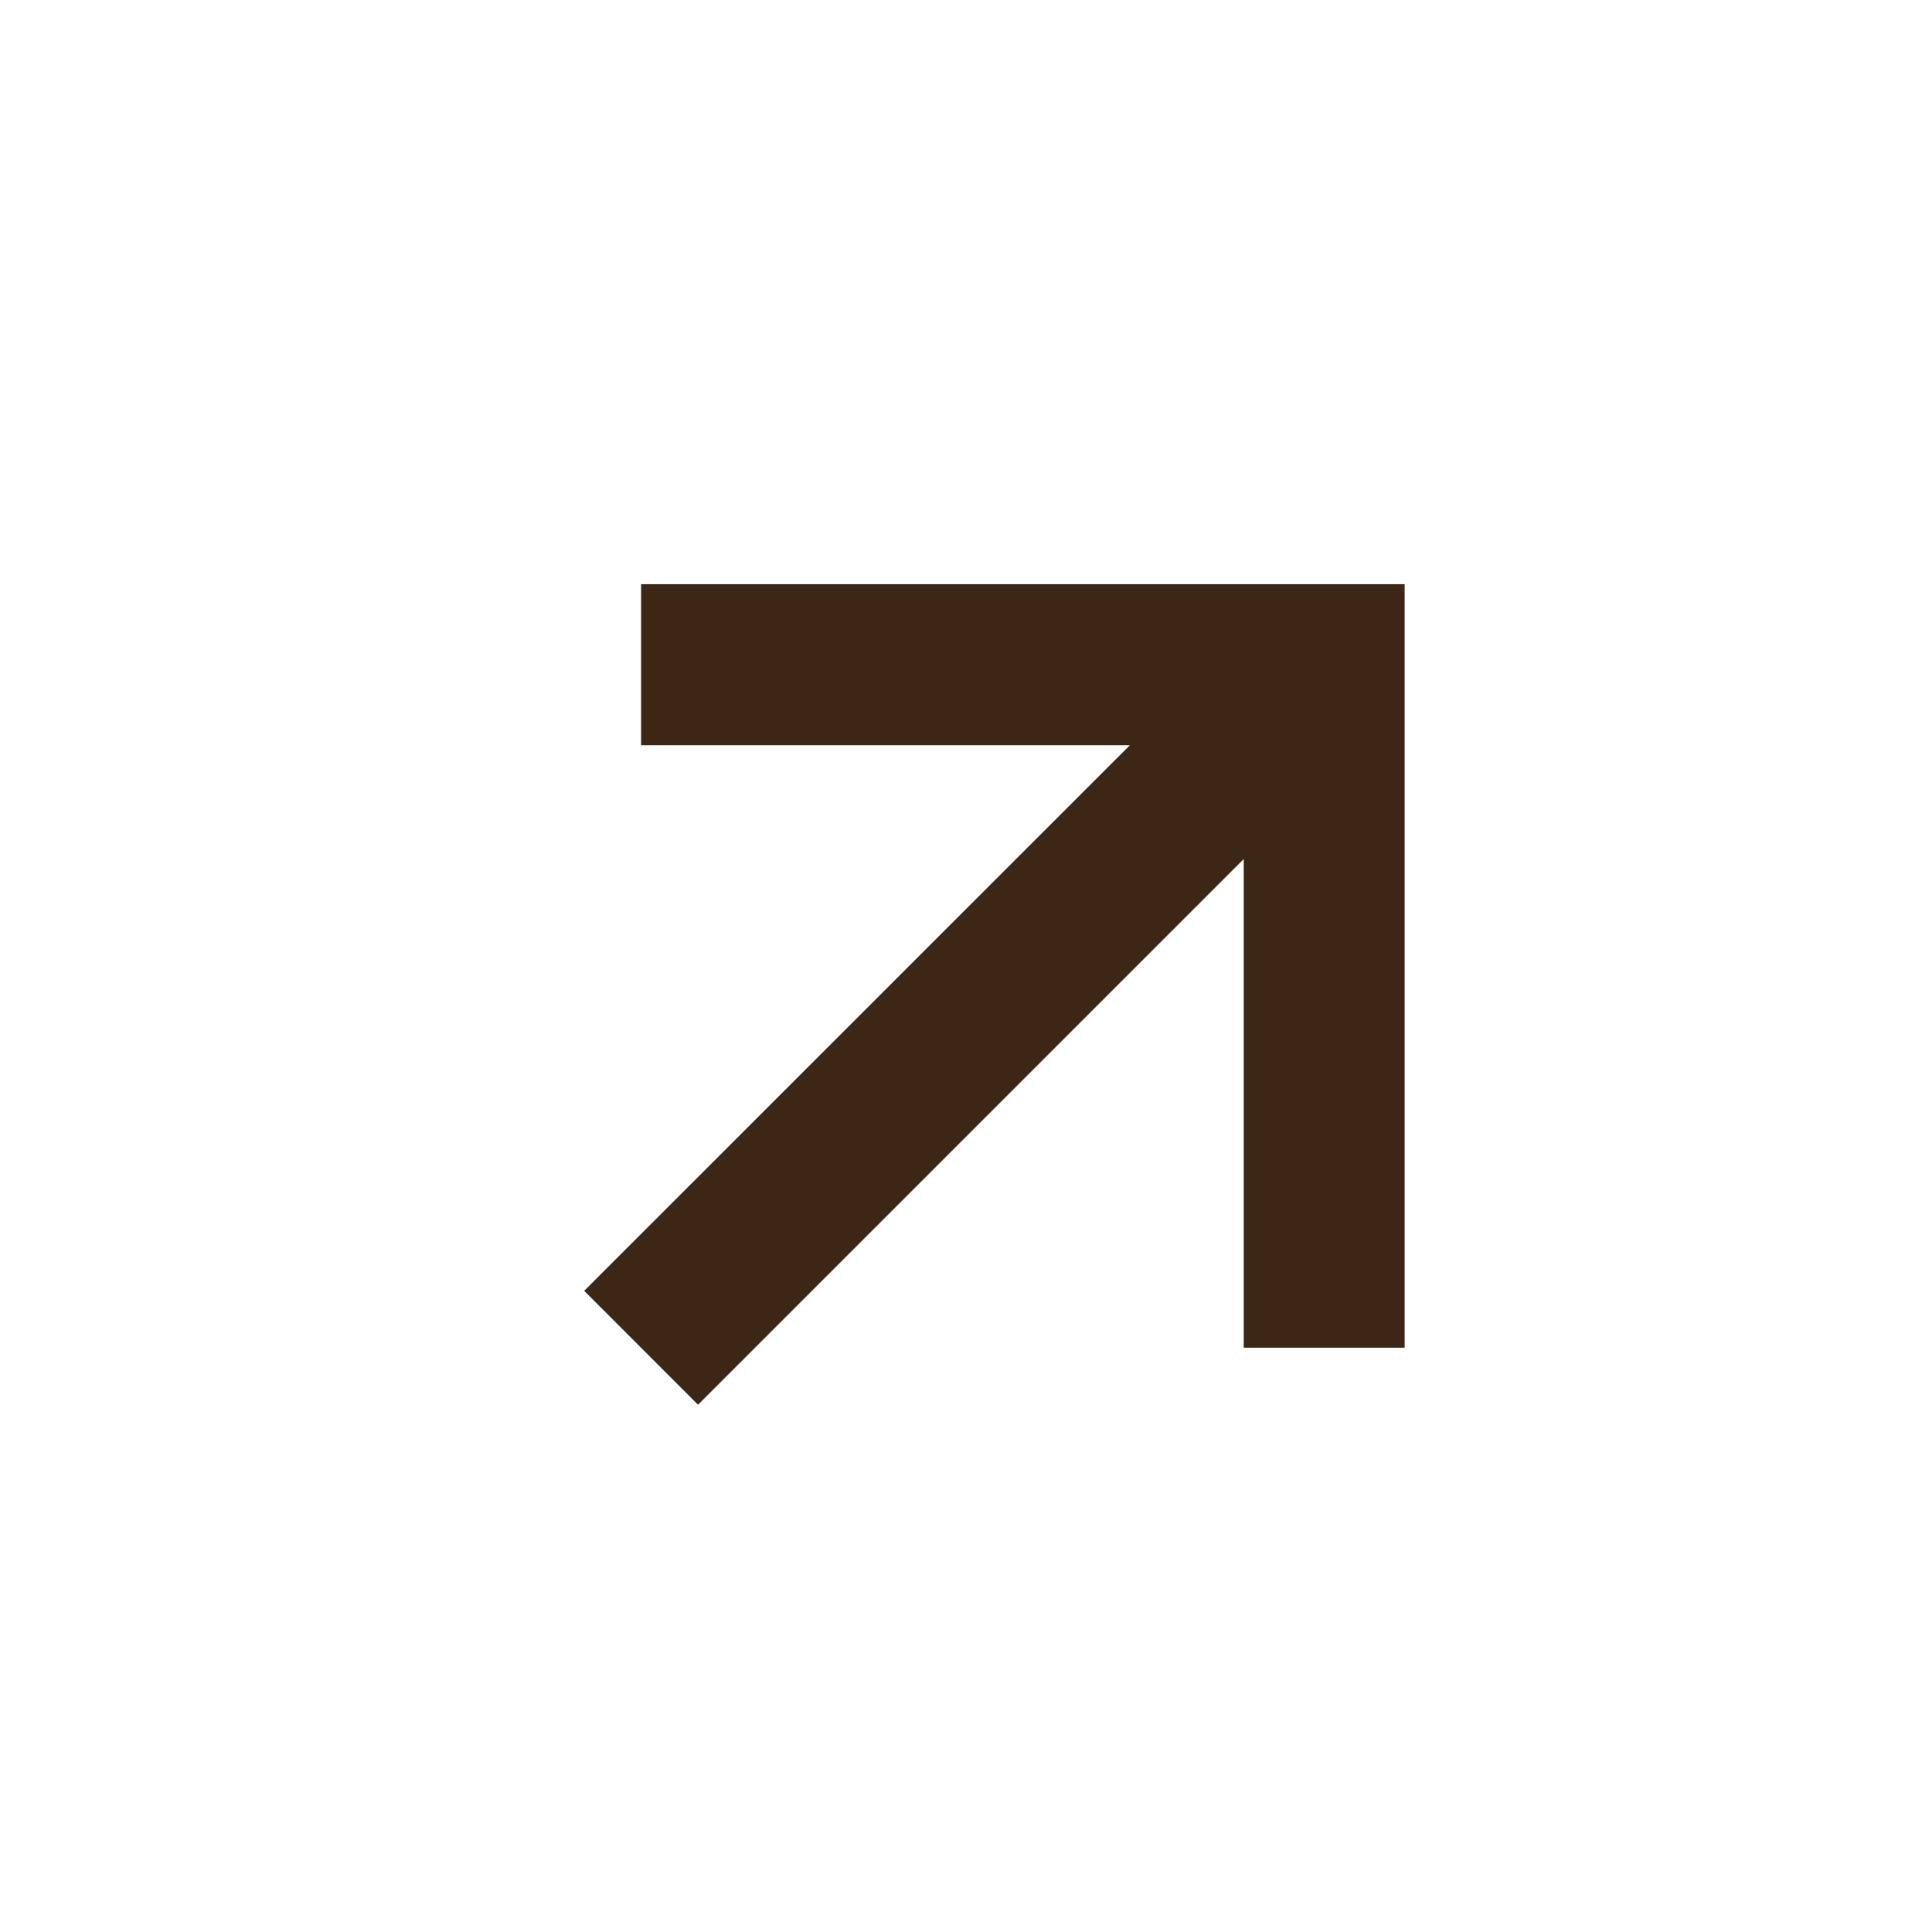 <svg width="24" height="24" viewBox="0 0 24 24" fill="none" xmlns="http://www.w3.org/2000/svg">
<path d="M15.45 16.742L17.449 16.742L17.449 7.257H7.964V9.257H14.036L7.257 16.035L8.671 17.45L15.45 10.671L15.45 16.742Z" fill="#3C2716"/>
</svg>
